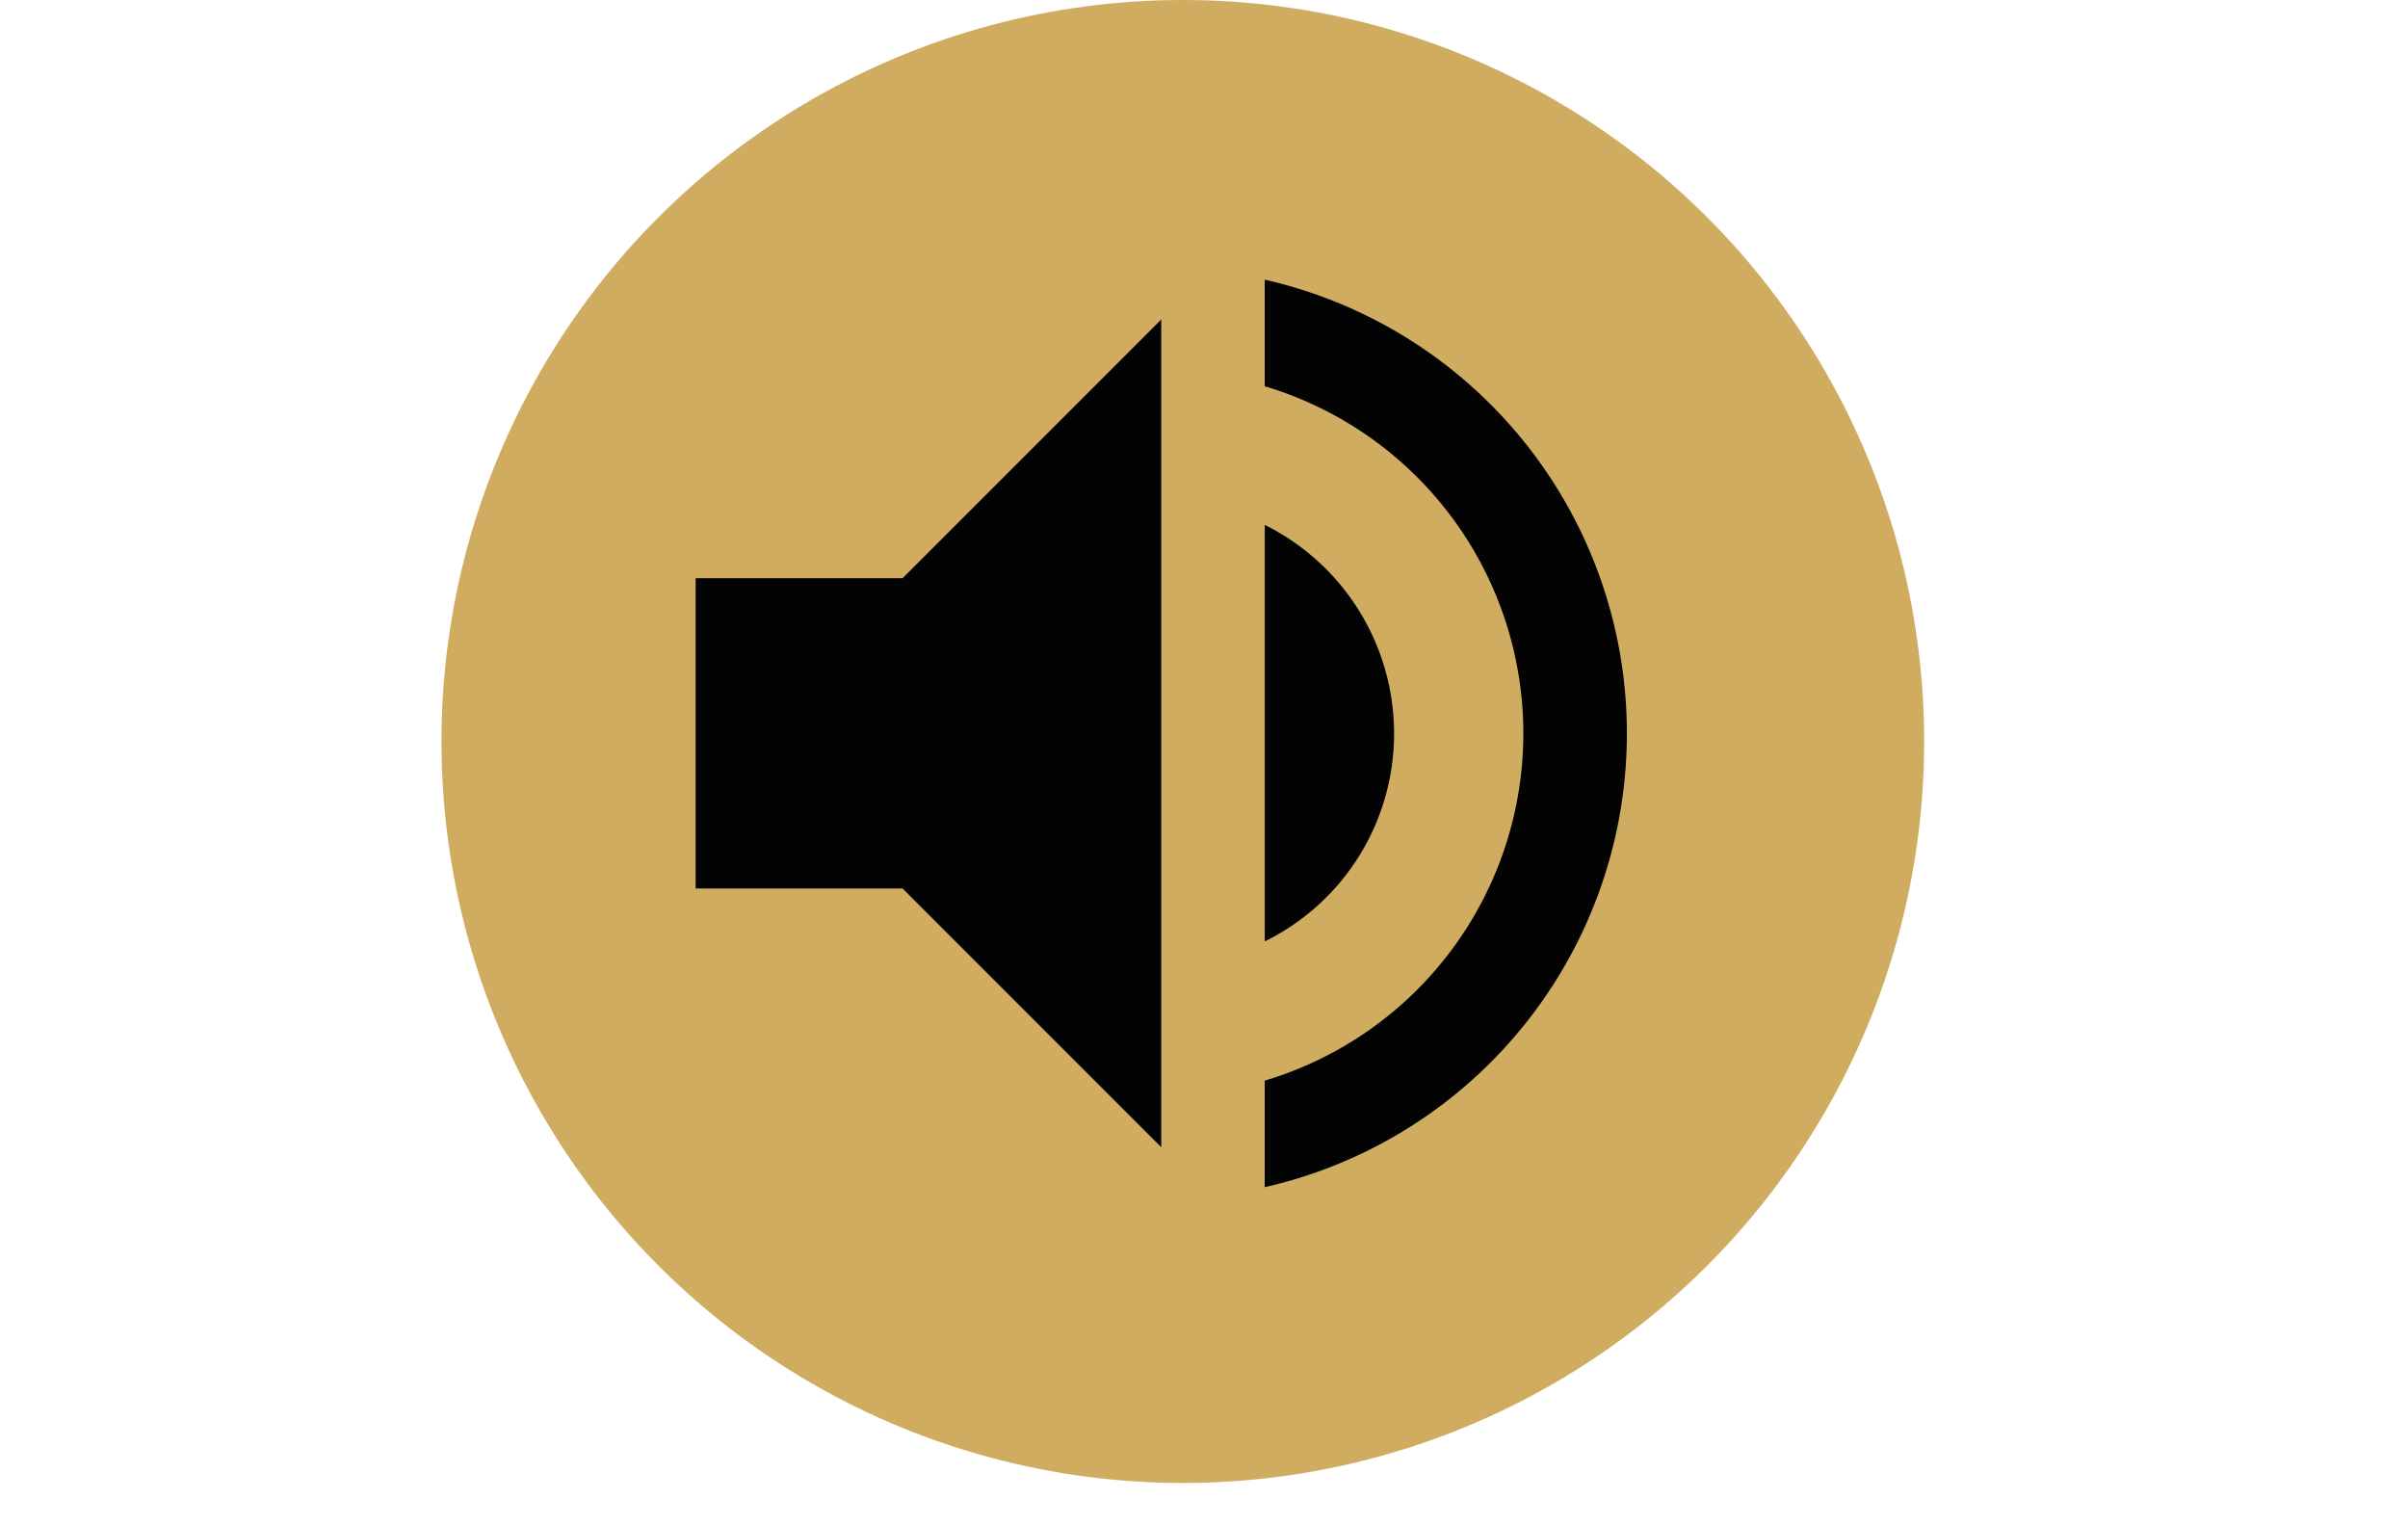<svg id="Component_2_1" data-name="Component 2 – 1" xmlns="http://www.w3.org/2000/svg" width="60" height="38" viewBox="0 0 36 36">
  <g id="Group_8" data-name="Group 8" transform="translate(0 0)">
    <circle id="Ellipse_9" data-name="Ellipse 9" cx="17.5" cy="17.5" r="17.5" transform="translate(0 0)" fill="#d0ac61"/>
    <path id="ic_volume_up_24px" d="M3,10.276V17.6H7.885l6.106,6.106V4.17L7.885,10.276ZM19.487,13.94a5.5,5.5,0,0,0-3.053-4.922v9.831A5.464,5.464,0,0,0,19.487,13.94ZM16.433,3.23V5.746a8.552,8.552,0,0,1,0,16.389V24.65a10.983,10.983,0,0,0,0-21.42Z" transform="translate(3 3.37)" fill="#030303"/>
  </g>
</svg>
